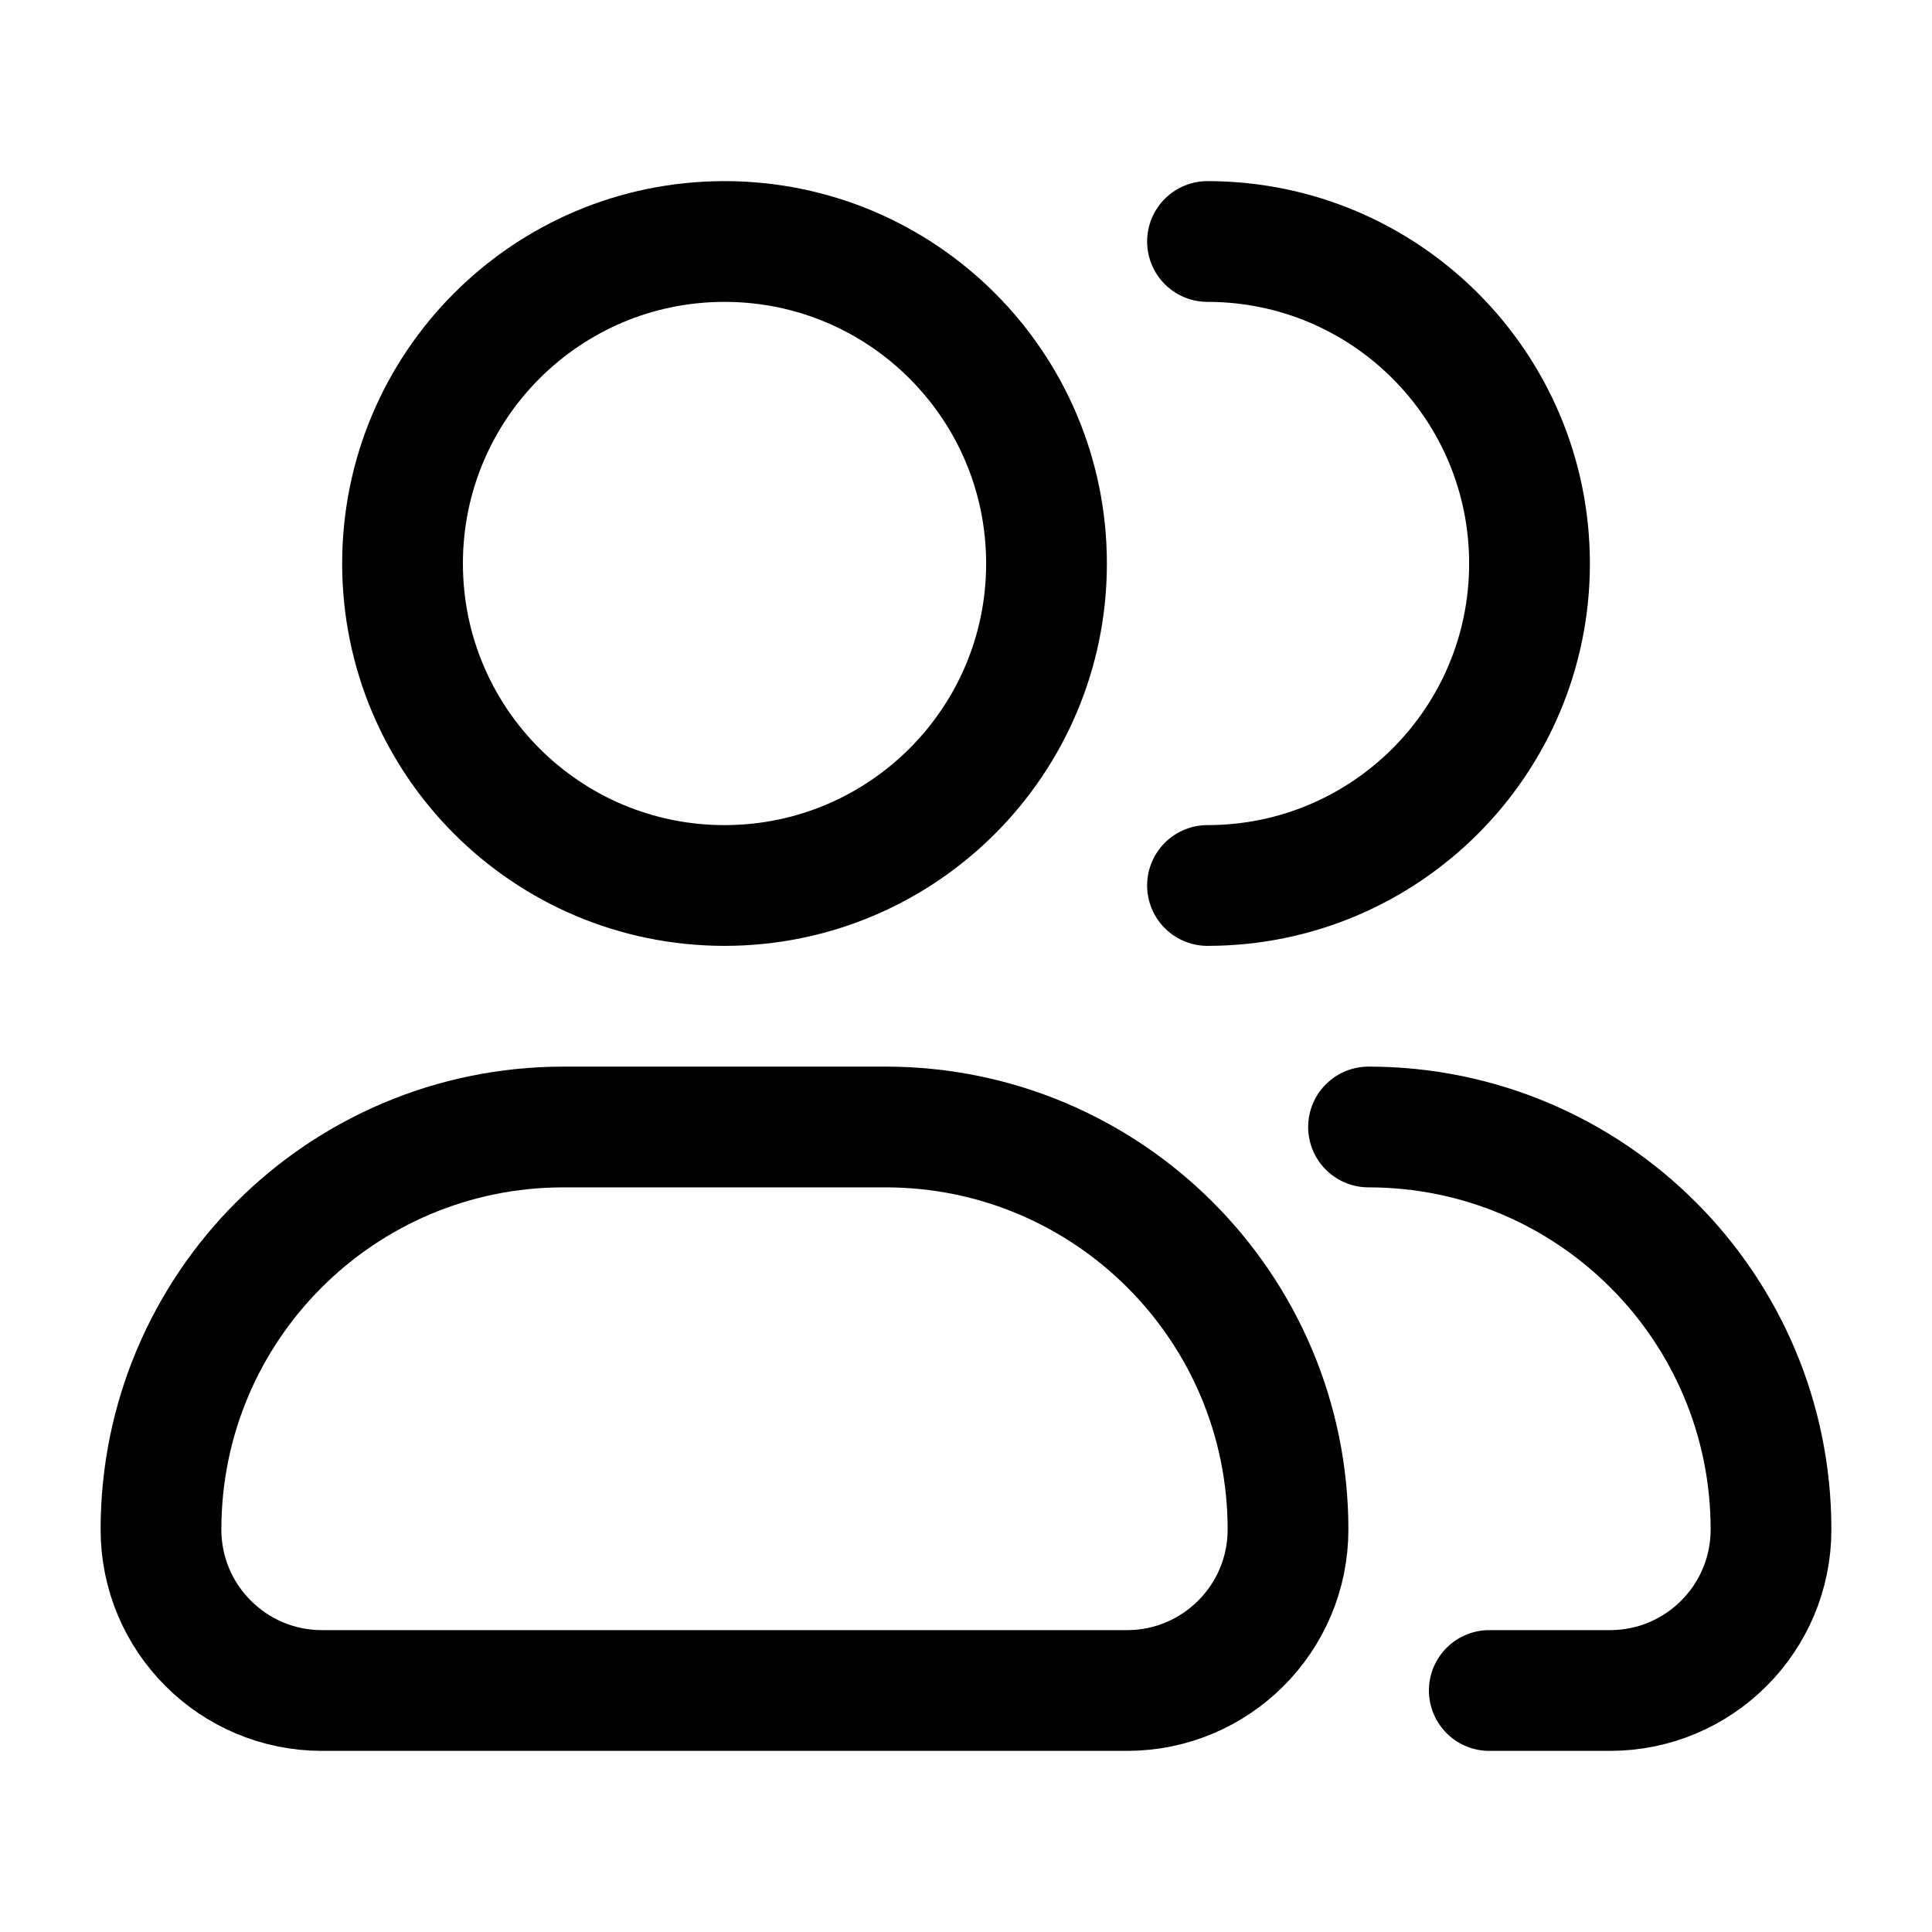 <svg width="40" height="40" viewBox="0 0 40 40" fill="none" xmlns="http://www.w3.org/2000/svg">
<path d="M21.667 11.667C21.667 15.349 18.682 18.333 15 18.333C11.318 18.333 8.334 15.349 8.334 11.667C8.334 7.985 11.318 5 15 5C18.682 5 21.667 7.985 21.667 11.667Z" stroke="black" stroke-width="2.5"/>
<path d="M25 18.333C28.682 18.333 31.667 15.349 31.667 11.667C31.667 7.985 28.682 5 25 5" stroke="black" stroke-width="2.5" stroke-linecap="round" stroke-linejoin="round"/>
<path d="M18.334 23.333H11.667C7.064 23.333 3.333 27.064 3.333 31.667C3.333 33.508 4.826 35 6.667 35H23.334C25.174 35 26.667 33.508 26.667 31.667C26.667 27.064 22.936 23.333 18.334 23.333Z" stroke="black" stroke-width="2.5" stroke-linejoin="round"/>
<path d="M28.334 23.333C32.936 23.333 36.667 27.064 36.667 31.667C36.667 33.508 35.175 35 33.334 35H30.834" stroke="black" stroke-width="2.5" stroke-linecap="round" stroke-linejoin="round"/>
</svg>
